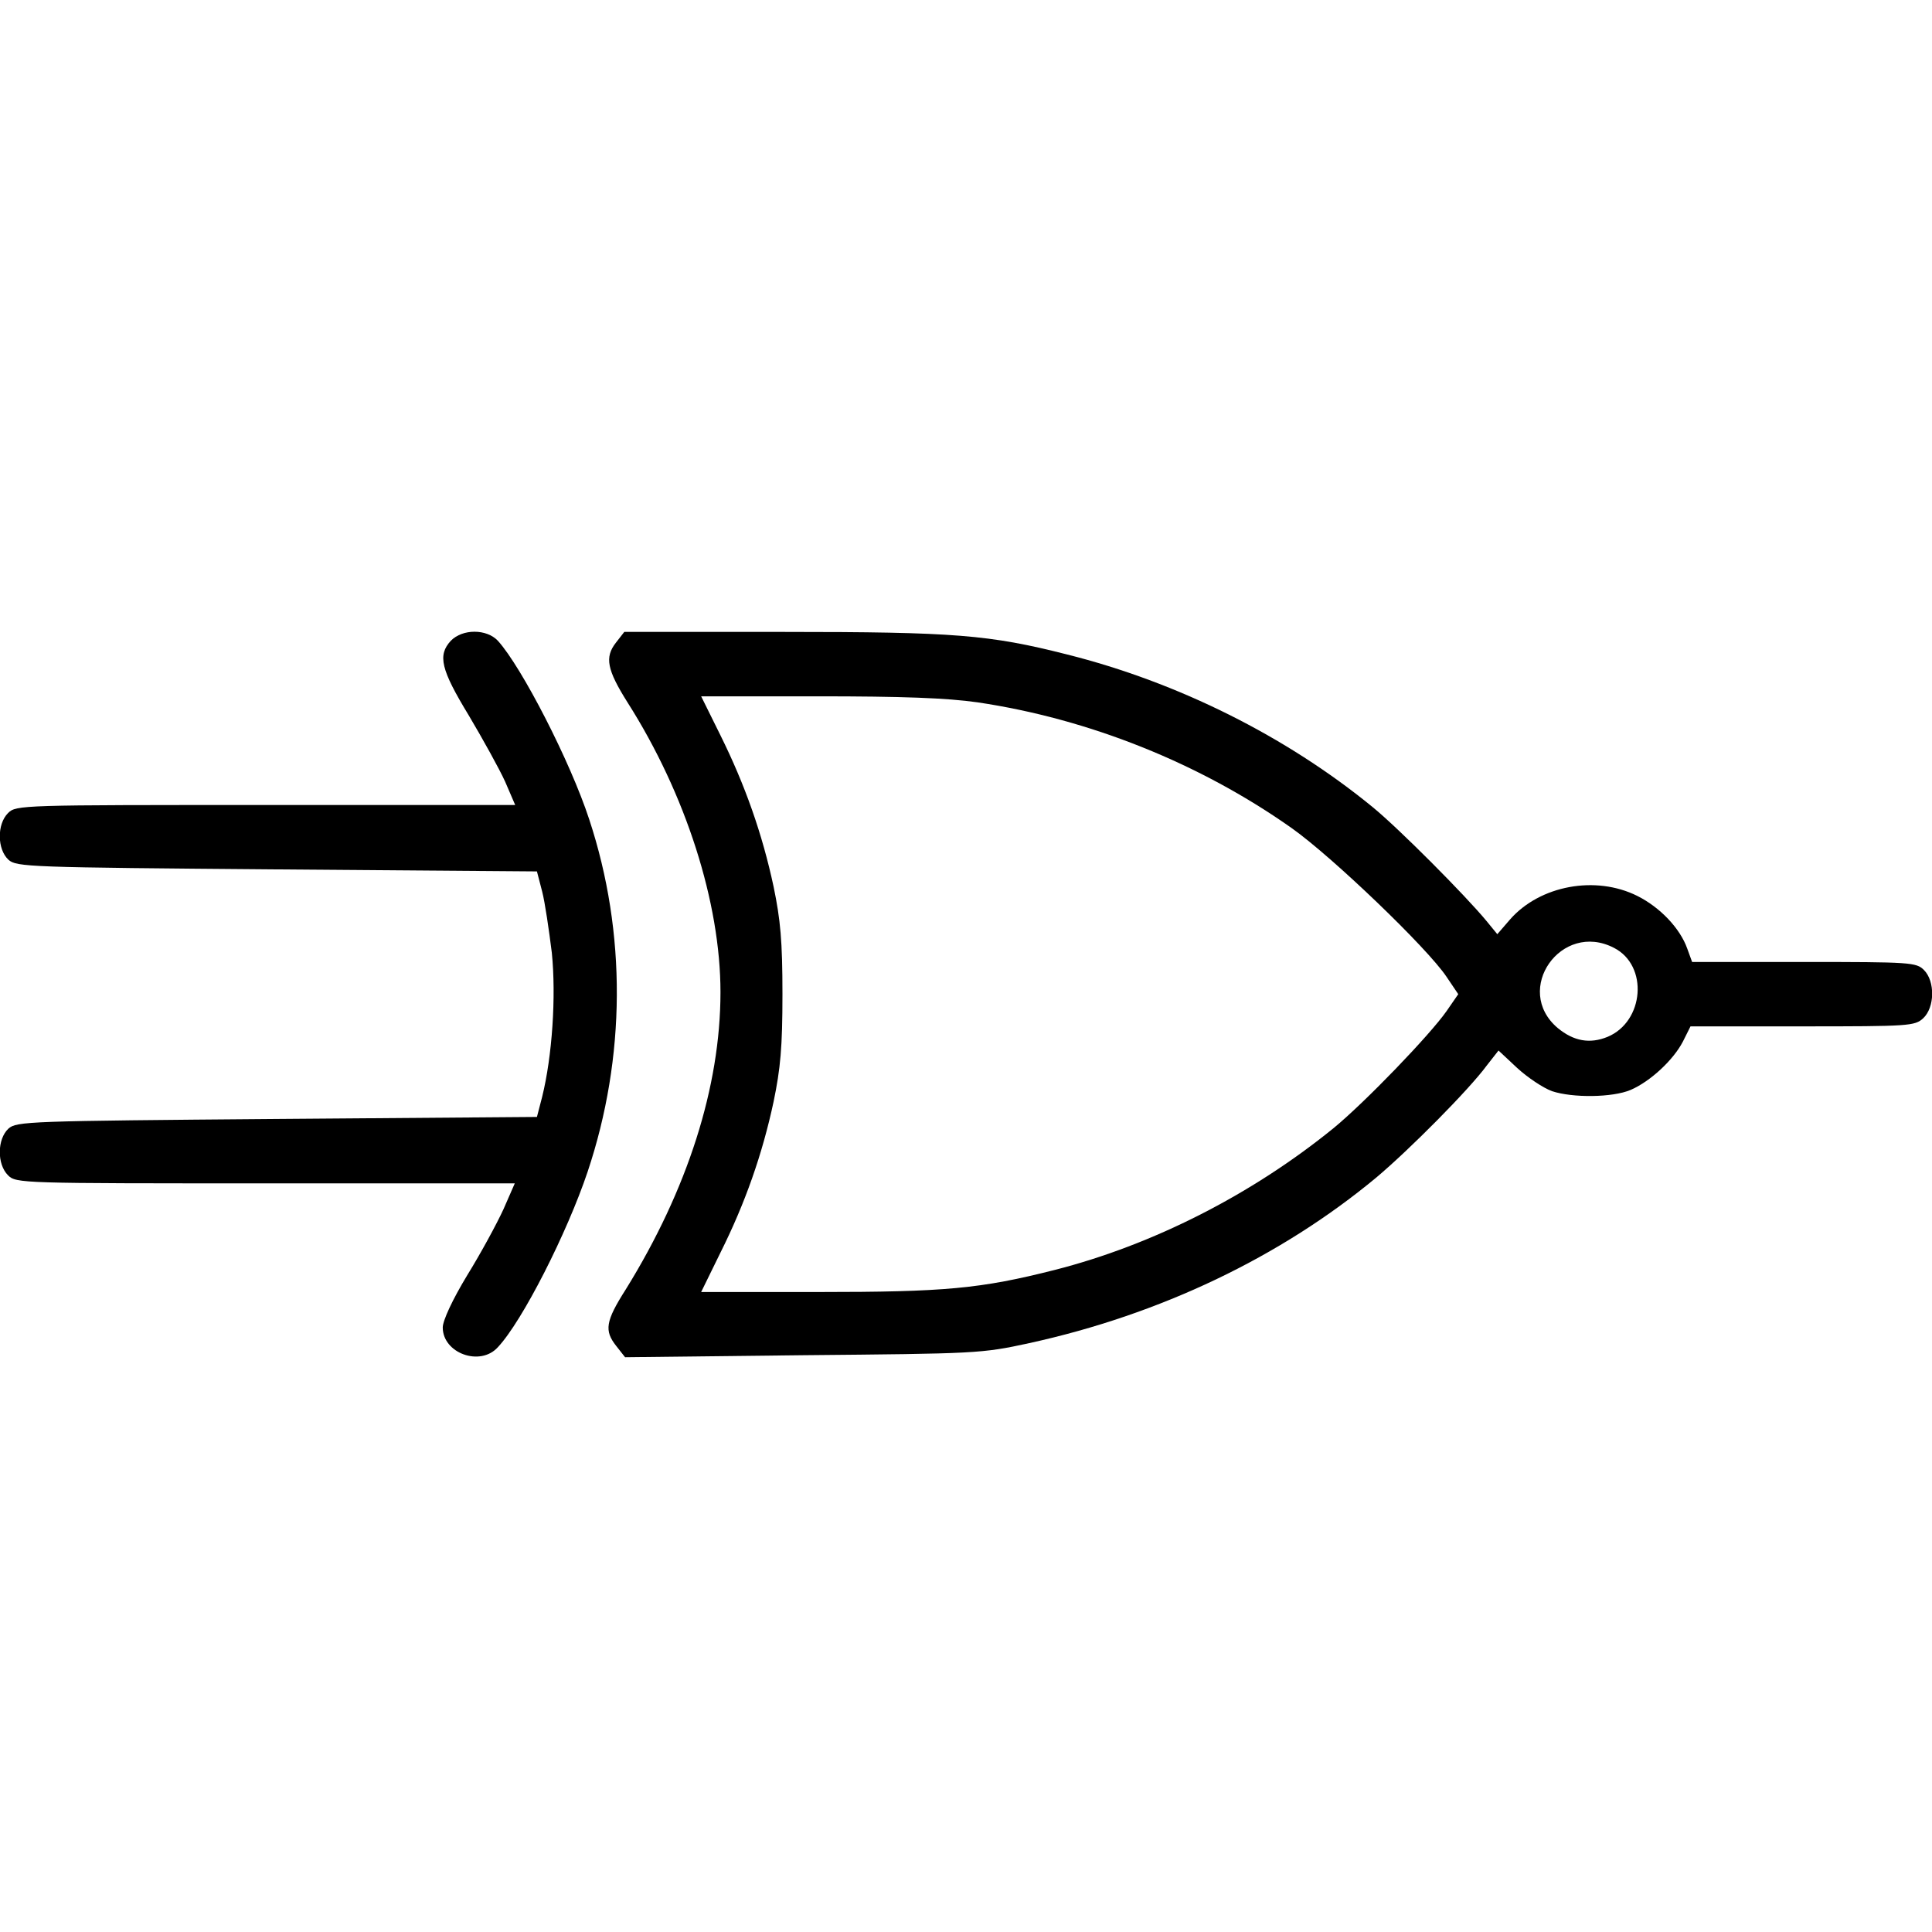 <?xml version="1.0" encoding="UTF-8" standalone="yes"?>
<svg version="1.0" xmlns="http://www.w3.org/2000/svg" width="480" height="480" viewBox="0 0 480 480" preserveAspectRatio="xMidYMid meet">
  <g transform="translate(0,480) scale(0.1,-0.1)" fill="#000000" stroke="none">
    <path d="M1120 3208 c-33 -36 -25 -71 45 -186 35 -59 76 -133 90 -164 l25 -58
-620 0 c-607 0 -620 0 -640 -20 -28 -28 -27 -90 1 -116 20 -18 50 -19 667 -24
l646 -5 13 -50 c7 -27 17 -96 24 -152 11 -109 1 -257 -24 -358 l-13 -50 -646
-5 c-617 -5 -647 -6 -667 -24 -28 -26 -29 -88 -1 -116 20 -20 33 -20 640 -20
l619 0 -28 -64 c-16 -35 -56 -109 -90 -164 -37 -61 -61 -113 -61 -130 0 -64
93 -98 137 -49 61 65 172 284 223 436 95 284 97 593 4 875 -47 144 -168 379
-227 444 -28 30 -88 30 -117 0z"/>
    <path d="M1530 3203 c-28 -36 -22 -67 29 -148 145 -228 231 -498 231 -720 0
-235 -82 -491 -235 -738 -51 -80 -54 -103 -24 -141 l22 -28 441 5 c431 4 444
4 563 30 325 71 625 214 863 412 82 69 230 218 274 278 l29 37 46 -43 c26 -24
65 -50 87 -58 51 -17 150 -16 195 3 49 21 106 74 130 120 l19 38 278 0 c266 0
279 1 300 20 29 27 30 92 2 120 -19 19 -33 20 -298 20 l-278 0 -12 33 c-18 51
-68 103 -124 131 -104 52 -242 26 -316 -58 l-32 -37 -27 33 c-52 63 -218 230
-283 283 -215 176 -484 310 -759 379 -193 49 -279 56 -704 56 l-396 0 -21 -27z
m899 -148 c276 -41 552 -151 781 -313 100 -71 336 -297 384 -369 l29 -43 -29
-42 c-42 -60 -203 -227 -281 -291 -203 -165 -449 -290 -692 -352 -185 -47
-274 -55 -588 -55 l-291 0 48 98 c61 122 104 244 132 375 17 82 22 135 22 267
0 132 -5 185 -22 267 -28 131 -71 253 -132 376 l-48 97 290 0 c209 0 320 -4
397 -15z m1581 -610 c86 -44 75 -183 -16 -221 -44 -18 -84 -11 -124 22 -112
95 9 267 140 199z"/>
  </g>
</svg>